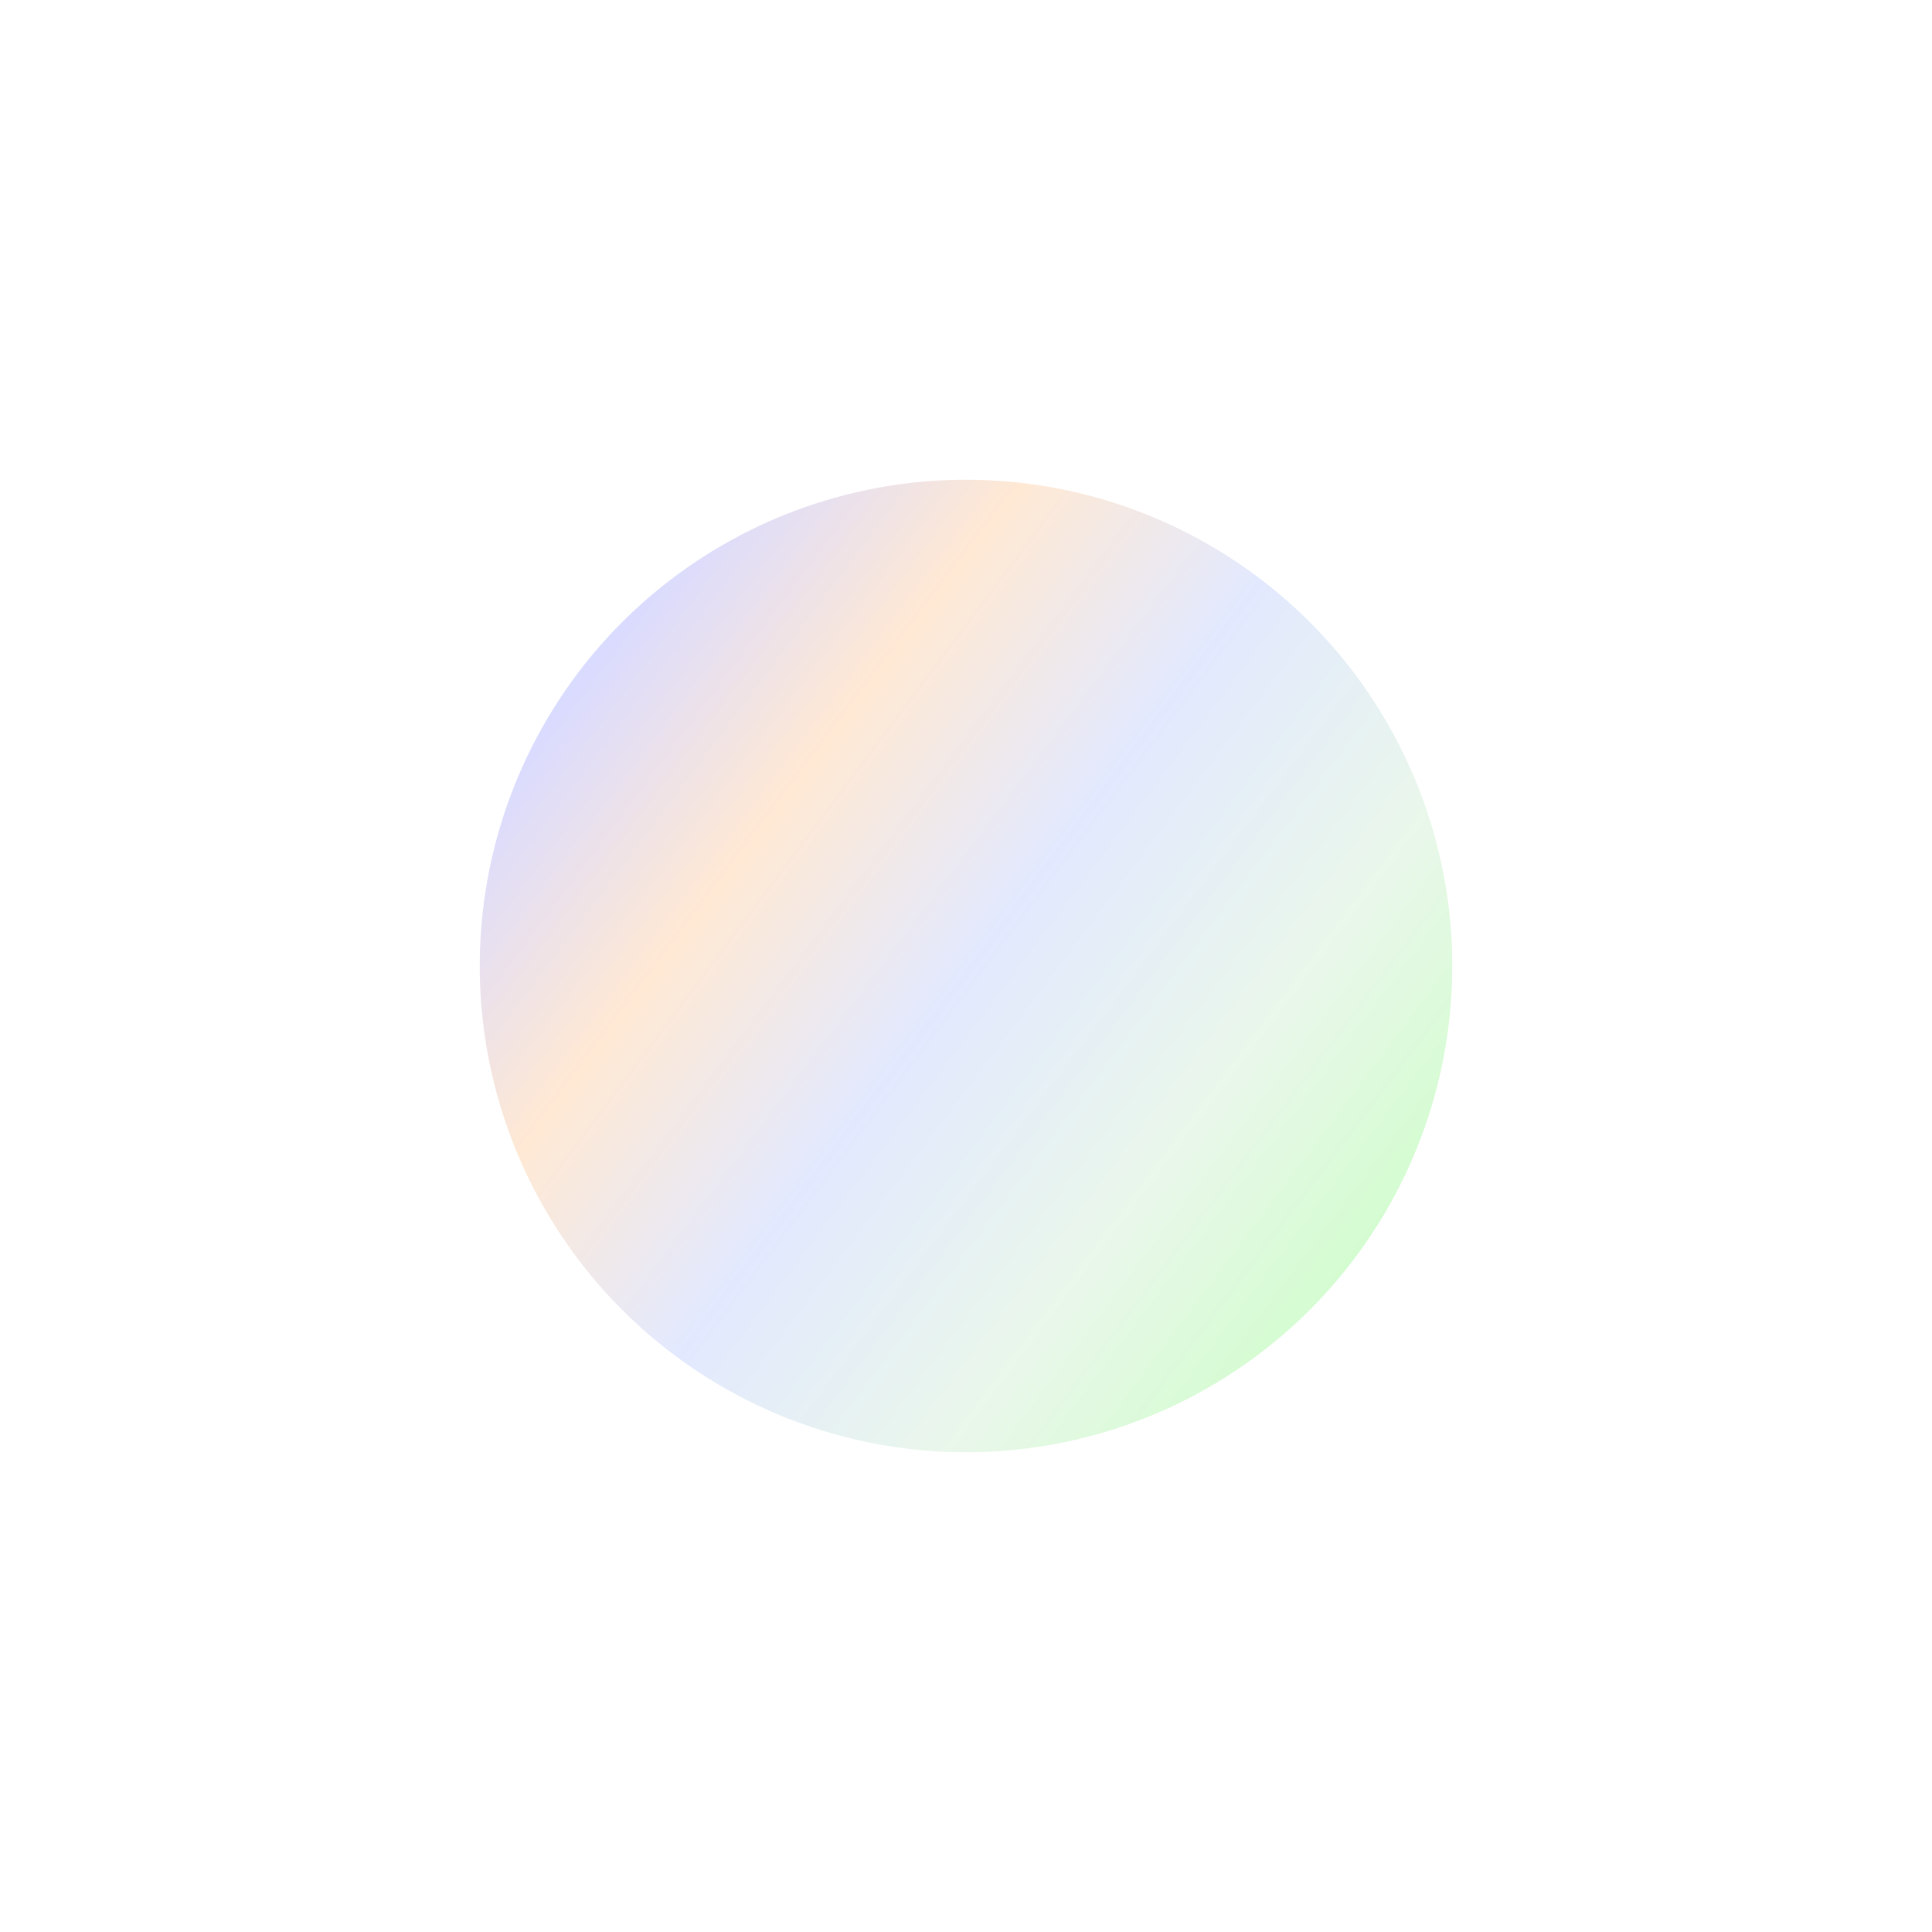 <svg width="741" height="741" viewBox="0 0 741 741" fill="none" xmlns="http://www.w3.org/2000/svg">
<g opacity="0.3" filter="url(#filter0_f_140_993)">
<circle cx="370.5" cy="370.5" r="186.5" fill="url(#paint0_linear_140_993)"/>
</g>
<defs>
<filter id="filter0_f_140_993" x="0" y="0" width="741" height="741" filterUnits="userSpaceOnUse" color-interpolation-filters="sRGB">
<feFlood flood-opacity="0" result="BackgroundImageFix"/>
<feBlend mode="normal" in="SourceGraphic" in2="BackgroundImageFix" result="shape"/>
<feGaussianBlur stdDeviation="92" result="effect1_foregroundBlur_140_993"/>
</filter>
<linearGradient id="paint0_linear_140_993" x1="208.926" y1="278.808" x2="508.483" y2="503.587" gradientUnits="userSpaceOnUse">
<stop stop-color="#8186FE"/>
<stop offset="0.24" stop-color="#FFB46F"/>
<stop offset="0.495" stop-color="#9FB4FC"/>
<stop offset="0.776" stop-color="#B7E4BB"/>
<stop offset="1" stop-color="#6CF760"/>
</linearGradient>
</defs>
</svg>
